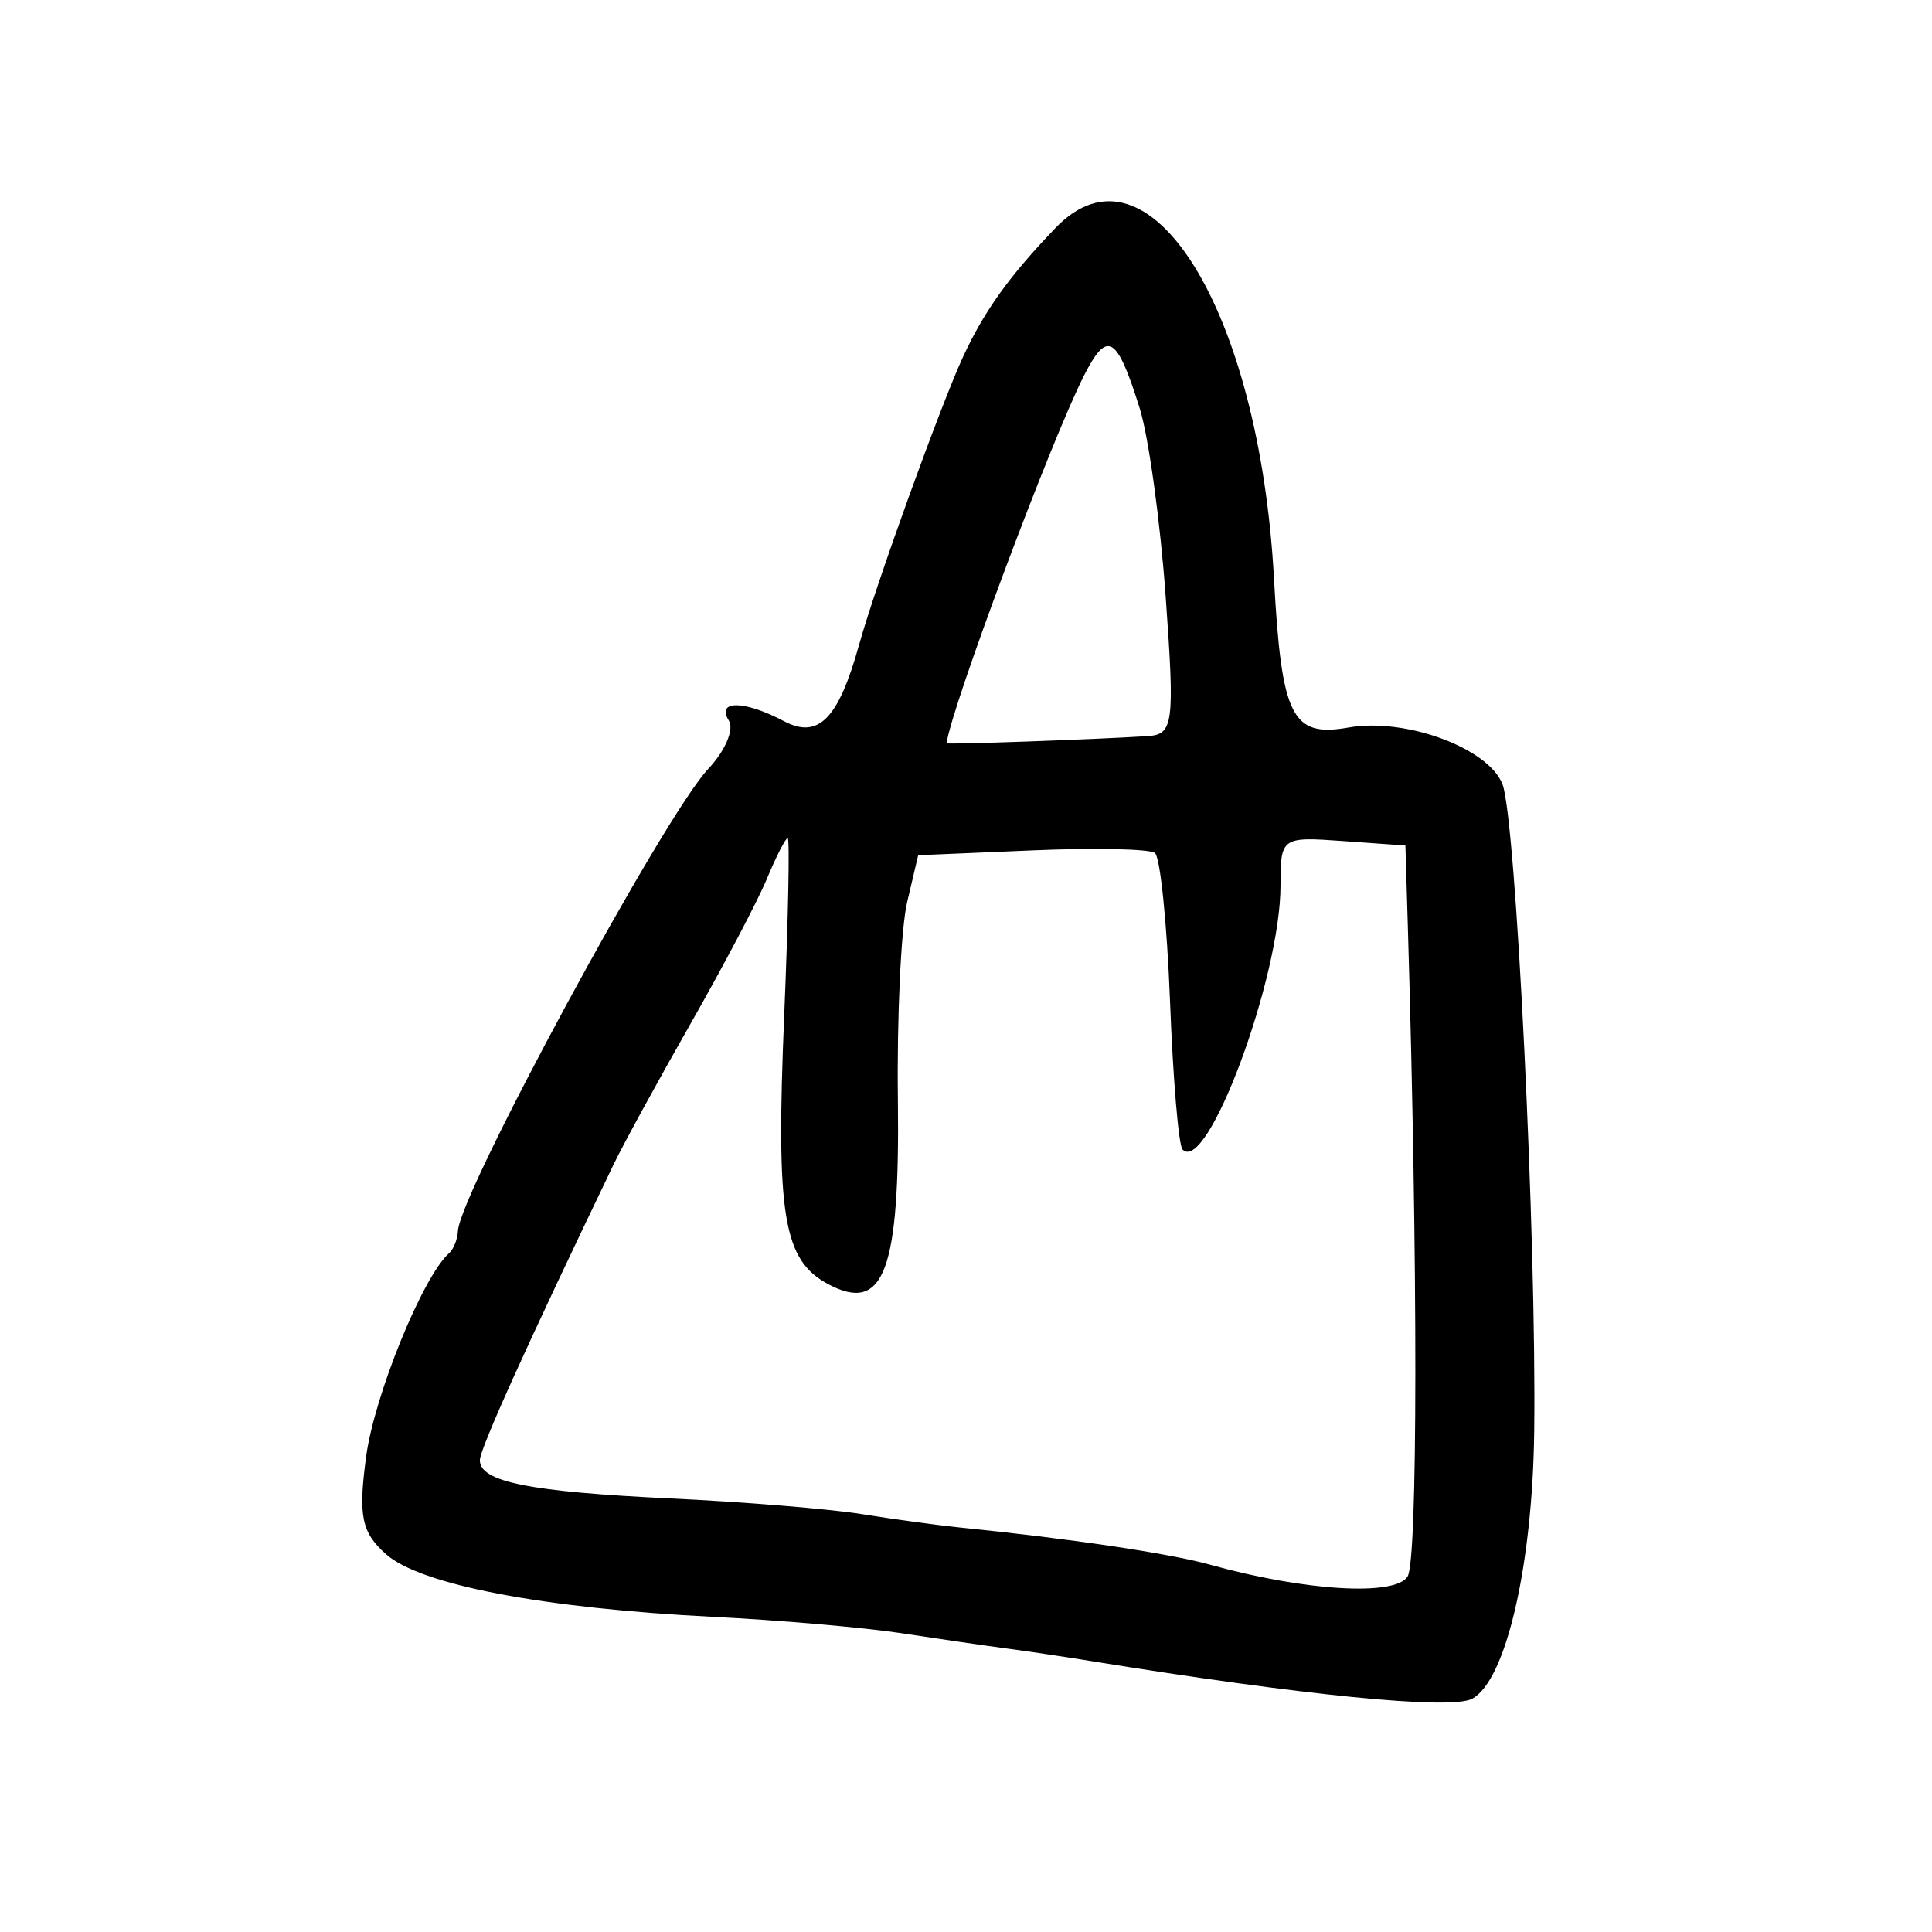 <svg width="48" height="48" viewBox="0 0 48 48" fill="none" xmlns="http://www.w3.org/2000/svg">
<path fill-rule="evenodd" clip-rule="evenodd" d="M26.224 5.663C25.079 6.854 24.462 7.714 23.934 8.849C23.378 10.047 21.753 14.543 21.339 16.034C20.83 17.864 20.332 18.367 19.479 17.918C18.491 17.396 17.786 17.389 18.108 17.903C18.245 18.121 18.015 18.659 17.598 19.1C16.504 20.258 11.416 29.649 11.377 30.586C11.368 30.789 11.268 31.038 11.154 31.139C10.503 31.717 9.301 34.669 9.096 36.19C8.898 37.666 8.98 38.069 9.59 38.613C10.444 39.374 13.491 39.958 17.717 40.17C19.363 40.252 21.466 40.435 22.391 40.576C23.317 40.717 24.494 40.888 25.009 40.956C25.523 41.024 26.448 41.162 27.065 41.262C32.365 42.123 36.039 42.487 36.573 42.206C37.412 41.763 38.076 38.906 38.117 35.56C38.176 30.805 37.664 20.353 37.329 19.485C36.982 18.586 34.919 17.825 33.504 18.075C32.094 18.324 31.84 17.818 31.652 14.376C31.287 7.68 28.532 3.258 26.224 5.663ZM28.314 10.139C28.537 10.848 28.828 12.962 28.962 14.836C29.188 17.991 29.154 18.247 28.51 18.289C27.204 18.372 23.513 18.503 23.518 18.466C23.632 17.581 26.117 10.933 26.933 9.328C27.512 8.191 27.746 8.329 28.314 10.139ZM19.484 25.208C19.274 30.213 19.456 31.314 20.59 31.912C21.962 32.635 22.36 31.571 22.308 27.318C22.282 25.265 22.386 23.06 22.537 22.417L22.812 21.248L25.632 21.128C27.183 21.061 28.56 21.09 28.693 21.192C28.826 21.293 28.995 22.951 29.069 24.876C29.142 26.801 29.282 28.458 29.38 28.559C29.991 29.194 31.814 24.285 31.814 22.002C31.814 20.802 31.836 20.786 33.366 20.896L34.917 21.007L34.978 23.034C35.229 31.448 35.225 38.769 34.97 39.17C34.654 39.664 32.415 39.529 30.056 38.872C29.049 38.592 26.561 38.223 23.837 37.949C23.296 37.894 22.202 37.745 21.407 37.617C20.611 37.489 18.482 37.314 16.674 37.229C13.156 37.063 11.922 36.816 11.922 36.279C11.922 35.996 13.091 33.41 15.246 28.928C15.49 28.422 16.351 26.847 17.16 25.428C17.968 24.01 18.82 22.394 19.052 21.836C19.283 21.279 19.517 20.823 19.57 20.823C19.623 20.823 19.584 22.796 19.484 25.208Z" fill="black"/>
</svg>
